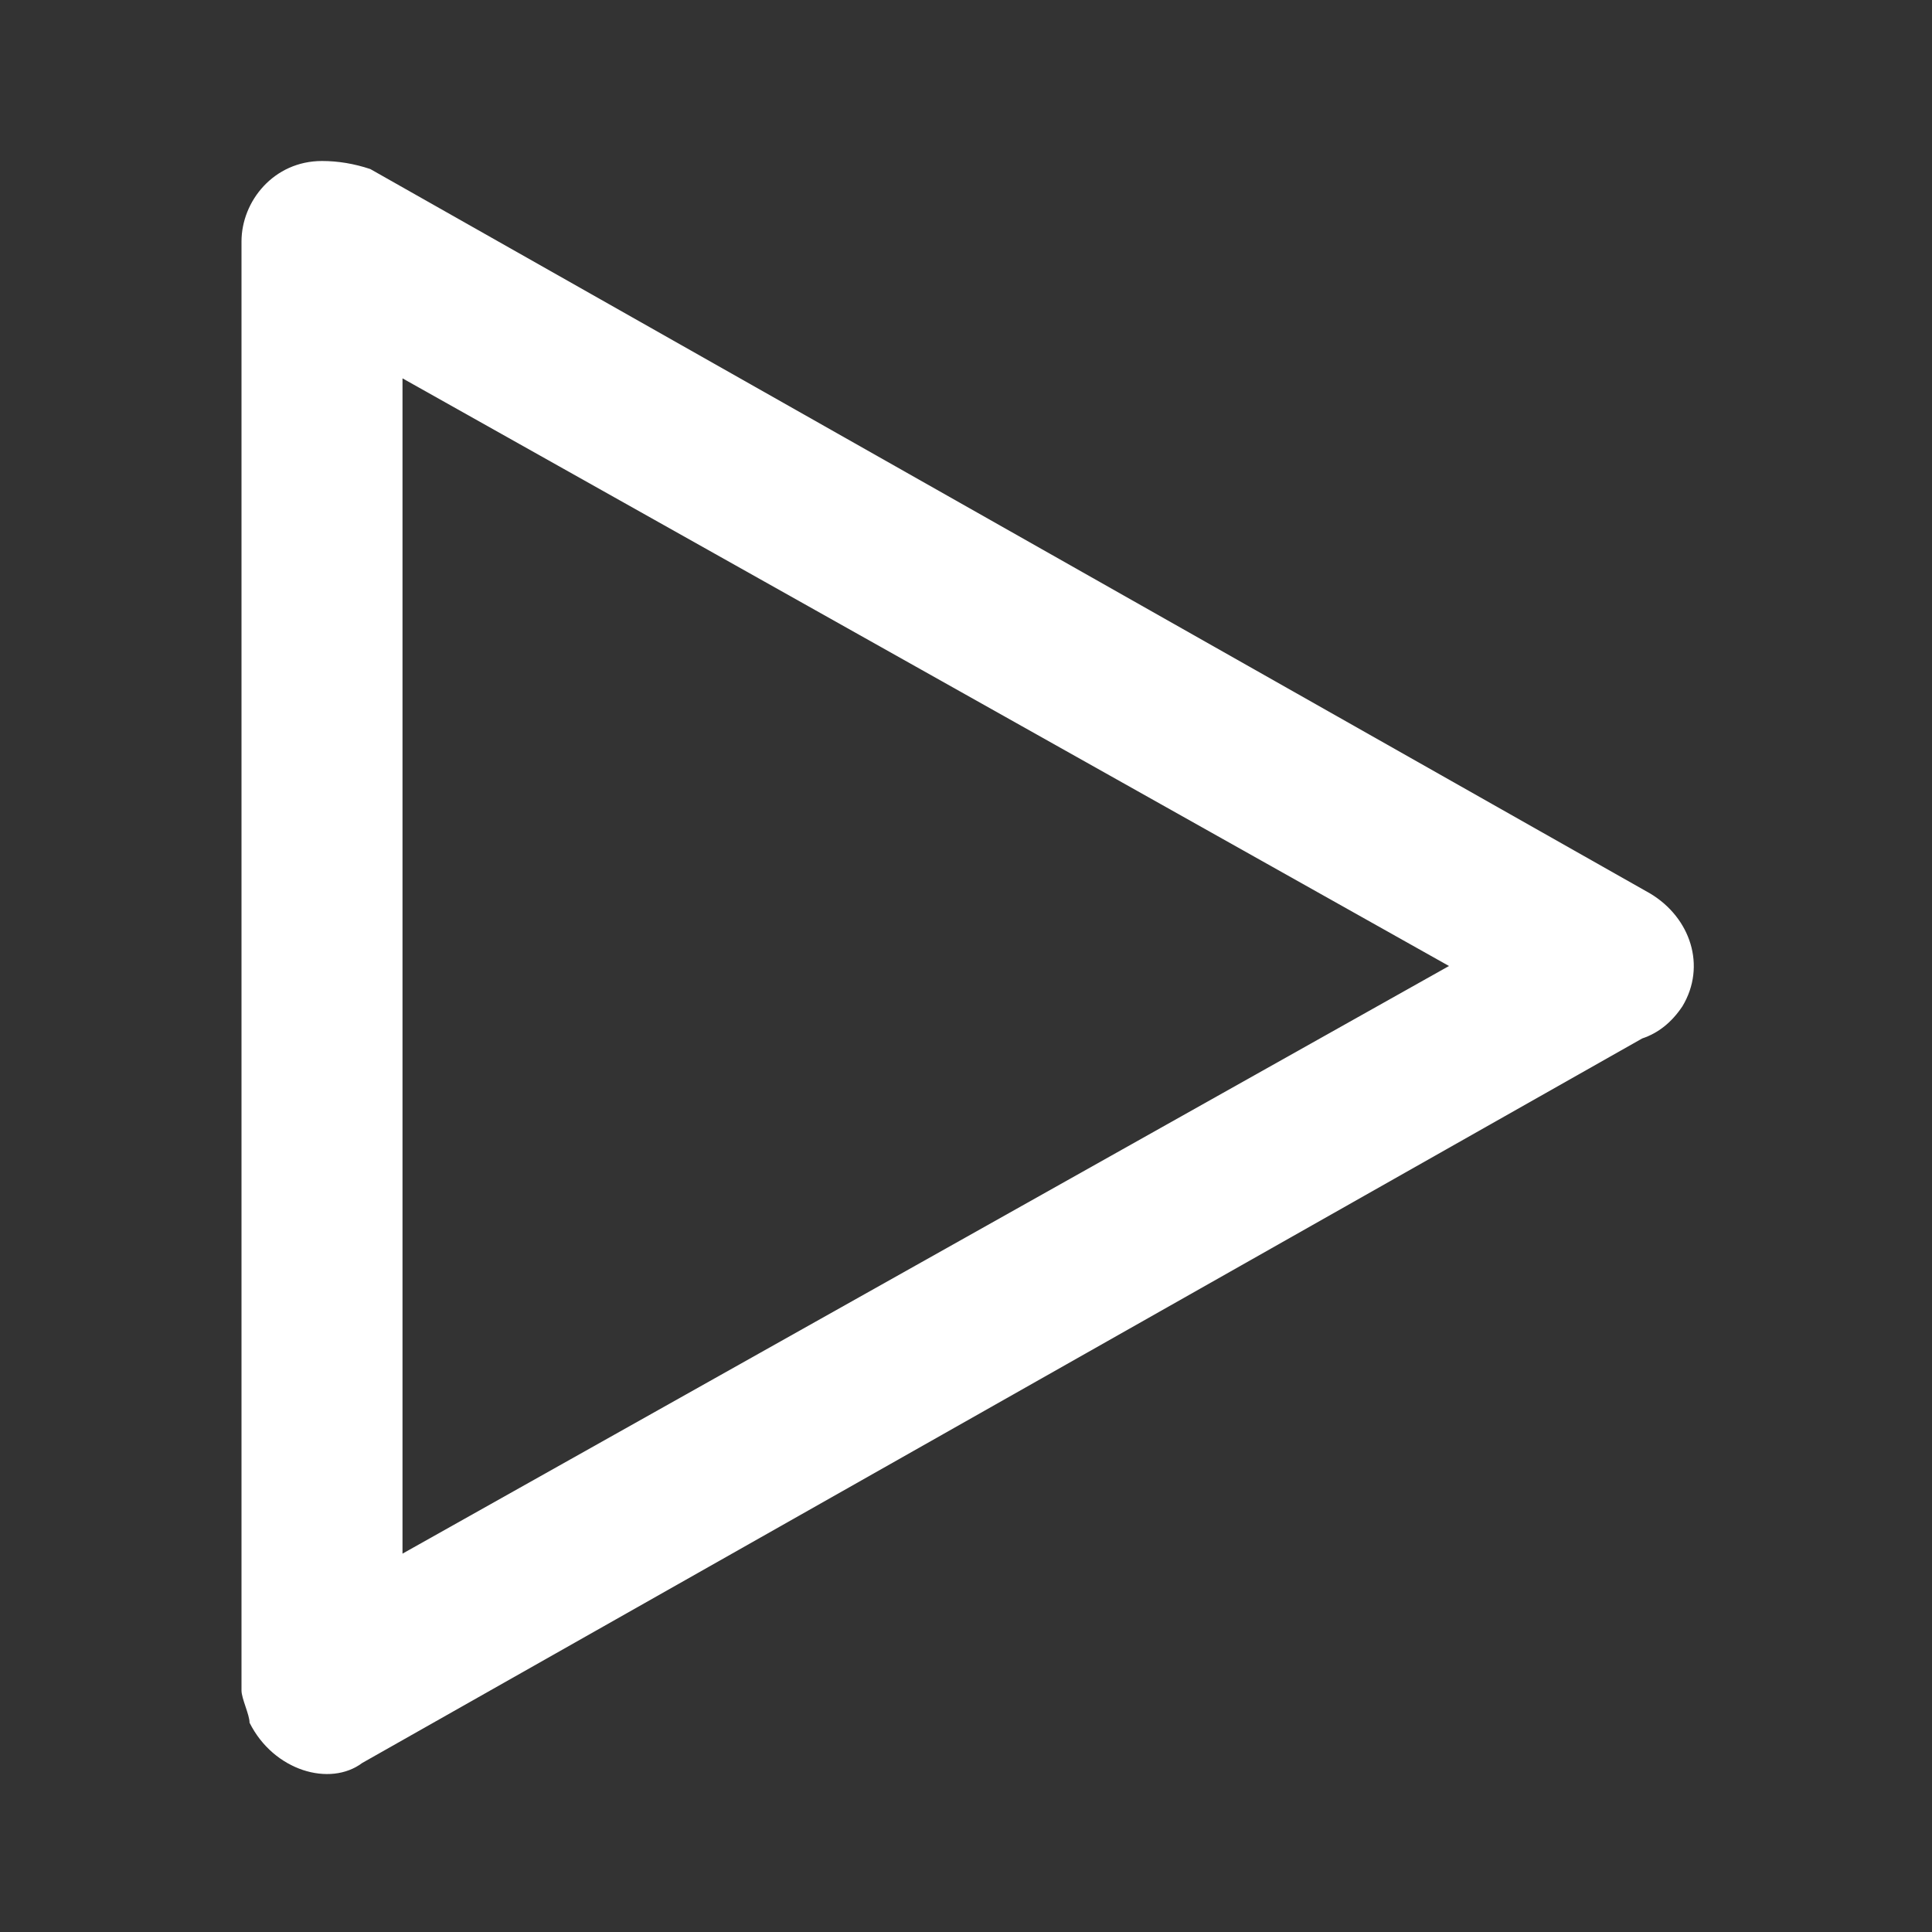<?xml version="1.0" encoding="utf-8"?>
<svg xmlns="http://www.w3.org/2000/svg" version="1.2" viewBox="0 0 24 24" width="24" height="24">
	<rect x="0" y="0" width="24" height="24" fill="#333333" stroke="none"/>
	<title>play-svg</title>
	<style>
		.s0 { fill: #ffffff } 
	</style>
	<path id="Layer" fill-rule="evenodd" class="s0" d="m20.9 12.5q-0.2 0.3-0.5 0.4l-15.9 9c-0.4 0.3-1.1 0.1-1.4-0.5 0-0.1-0.1-0.3-0.1-0.4v-18c0-0.5 0.4-1 1-1q0.3 0 0.6 0.1l15.9 9c0.5 0.3 0.7 0.9 0.4 1.4zm-2.9-0.5l-13-7.3v14.6z"/>
</svg>
